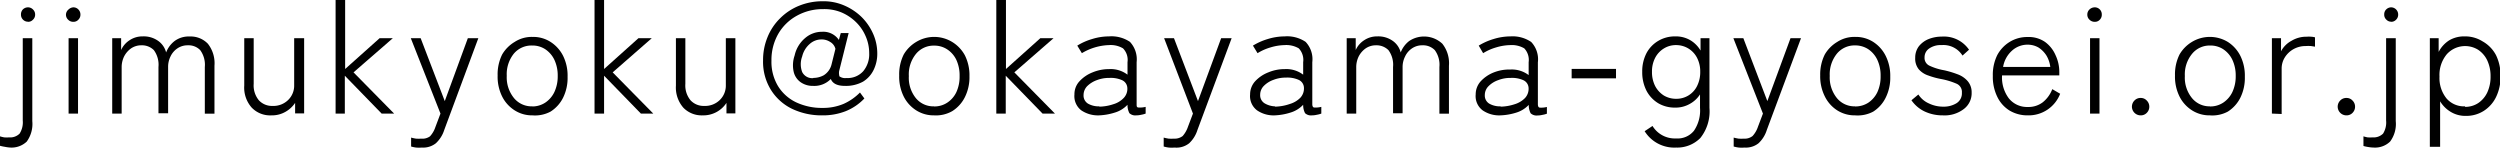<svg xmlns="http://www.w3.org/2000/svg" viewBox="0 0 238.38 14.07"><g id="レイヤー_2" data-name="レイヤー 2"><g id="design"><path d="M1,14.07A3.37,3.37,0,0,1,.47,14a3.8,3.8,0,0,1-.47-.1V13a3.08,3.08,0,0,0,.41.1,3.42,3.42,0,0,0,.46,0,1.27,1.27,0,0,0,1-.36,2,2,0,0,0,.3-1.25V3.64h.91v7.91a2.86,2.86,0,0,1-.53,1.95A2.1,2.1,0,0,1,1,14.07Zm1.68-12a.66.66,0,0,1-.49-.2A.66.66,0,0,1,2,1.39.68.68,0,0,1,2.18.9.7.7,0,0,1,2.67.7a.65.65,0,0,1,.47.2.65.65,0,0,1,.21.49.64.64,0,0,1-.21.49A.61.61,0,0,1,2.67,2.08Z"/><path d="M7,2.08a.66.66,0,0,1-.5-.2.64.64,0,0,1-.21-.49A.65.65,0,0,1,6.54.9.7.7,0,0,1,7,.7a.65.65,0,0,1,.47.2.68.68,0,0,1,.2.49.66.66,0,0,1-.2.49A.61.61,0,0,1,7,2.08Zm-.46,8.75V3.64h.9v7.19Z"/><path d="M10.7,10.83V3.64h.85l0,1.13a2.16,2.16,0,0,1,.8-.93,2.19,2.19,0,0,1,1.26-.37,2.37,2.37,0,0,1,1.43.4A1.94,1.94,0,0,1,15.84,5a2.51,2.51,0,0,1,.81-1.09,2.25,2.25,0,0,1,1.43-.43,2.27,2.27,0,0,1,1.74.69,3,3,0,0,1,.63,2.1v4.57h-.92V6.39a2.35,2.35,0,0,0-.44-1.61,1.54,1.54,0,0,0-1.17-.46,1.72,1.72,0,0,0-1,.29,1.89,1.89,0,0,0-.66.77,2.22,2.22,0,0,0-.23,1v4.42h-.92V6.39a2.35,2.35,0,0,0-.44-1.61,1.6,1.6,0,0,0-1.18-.46,1.71,1.71,0,0,0-1,.3,2.14,2.14,0,0,0-.66.77,2.32,2.32,0,0,0-.23,1v4.44Z"/><path d="M25.86,11A2.43,2.43,0,0,1,24,10.26a2.87,2.87,0,0,1-.71-2.1V3.64h.9V8a2.21,2.21,0,0,0,.5,1.57,1.7,1.7,0,0,0,1.3.53,2,2,0,0,0,1.49-.57,1.9,1.9,0,0,0,.57-1.39V3.64H29v7.17h-.86l0-1a2.7,2.7,0,0,1-.9.84A2.59,2.59,0,0,1,25.86,11Z"/><path d="M32,10.83V0h.91V6.58l3.29-2.94h1.26L33.71,6.9l3.87,3.93H36.39L32.88,7.22v3.61Z"/><path d="M40.23,14.07a3.48,3.48,0,0,1-.55,0,2.89,2.89,0,0,1-.48-.1v-.85a4.24,4.24,0,0,0,.47.1,4.38,4.38,0,0,0,.5,0A1.23,1.23,0,0,0,41,13a2.42,2.42,0,0,0,.51-.87L42,10.83,39.17,3.64h.94l2.3,6,2.2-6h1l-3.25,8.75a2.93,2.93,0,0,1-.8,1.27A1.94,1.94,0,0,1,40.23,14.07Z"/><path d="M50.78,11a3.08,3.08,0,0,1-1.71-.48,3.32,3.32,0,0,1-1.19-1.32,4.25,4.25,0,0,1-.43-2,4.25,4.25,0,0,1,.43-2A3.38,3.38,0,0,1,49.07,4a3,3,0,0,1,1.71-.48A3.06,3.06,0,0,1,52.5,4a3.38,3.38,0,0,1,1.19,1.32,4.25,4.25,0,0,1,.43,2,4.25,4.25,0,0,1-.43,2,3.32,3.32,0,0,1-1.19,1.32A3.14,3.14,0,0,1,50.78,11Zm0-.85A2.23,2.23,0,0,0,52,9.78a2.51,2.51,0,0,0,.86-1,3.53,3.53,0,0,0,.32-1.54,3.53,3.53,0,0,0-.32-1.54,2.51,2.51,0,0,0-.86-1,2.23,2.23,0,0,0-1.25-.36A2.2,2.2,0,0,0,49,5.11a3.14,3.14,0,0,0-.68,2.12A3.13,3.13,0,0,0,49,9.34,2.18,2.18,0,0,0,50.78,10.14Z"/><path d="M56.69,10.83V0h.91V6.58l3.28-2.94h1.27L58.42,6.9l3.87,3.93H61.11L57.6,7.22v3.61Z"/><path d="M67,11a2.43,2.43,0,0,1-1.84-.73,2.92,2.92,0,0,1-.71-2.1V3.64h.9V8a2.21,2.21,0,0,0,.5,1.57,1.7,1.7,0,0,0,1.3.53,2,2,0,0,0,1.49-.57,1.9,1.9,0,0,0,.57-1.39V3.64h.91v7.17h-.85l0-1A2.63,2.63,0,0,1,67,11Z"/><path d="M78.41,11a6.53,6.53,0,0,1-2.9-.63,4.88,4.88,0,0,1-2-1.8,5.07,5.07,0,0,1-.75-2.8,5.73,5.73,0,0,1,.43-2.24,5.29,5.29,0,0,1,1.21-1.8A5.39,5.39,0,0,1,76.19.55,5.9,5.9,0,0,1,78.47.12a4.92,4.92,0,0,1,2,.39,5.47,5.47,0,0,1,1.64,1.07,5.21,5.21,0,0,1,1.12,1.59,4.61,4.61,0,0,1,.42,1.94,3.5,3.5,0,0,1-.35,1.56,2.68,2.68,0,0,1-1,1.11,3.38,3.38,0,0,1-1.73.41q-1.09,0-1.35-.66a2.18,2.18,0,0,1-1.68.66,2,2,0,0,1-1.18-.34,1.68,1.68,0,0,1-.68-1,2.85,2.85,0,0,1,.09-1.56,3,3,0,0,1,1-1.66,2.45,2.45,0,0,1,1.63-.6,1.79,1.79,0,0,1,1.59.78l.18-.66h.75l-.89,3.56c-.07.27,0,.46,0,.56a.92.92,0,0,0,.67.17,2,2,0,0,0,1.61-.65,2.51,2.51,0,0,0,.57-1.71,4,4,0,0,0-.35-1.65,4.15,4.15,0,0,0-.94-1.35,4.46,4.46,0,0,0-1.39-.91A4.29,4.29,0,0,0,78.47.87,5.05,5.05,0,0,0,76,1.49a4.6,4.6,0,0,0-1.78,1.72,5,5,0,0,0-.66,2.58,4.48,4.48,0,0,0,.62,2.41,4.1,4.1,0,0,0,1.72,1.55,5.76,5.76,0,0,0,2.55.54,5,5,0,0,0,2-.39A5.09,5.09,0,0,0,82,8.82l.42.57a5.07,5.07,0,0,1-1.78,1.21A5.93,5.93,0,0,1,78.41,11Zm-.87-3.57a2.1,2.1,0,0,0,1-.25,1.69,1.69,0,0,0,.74-1l.38-1.52A1.05,1.05,0,0,0,79.16,4a1.48,1.48,0,0,0-.84-.24,1.67,1.67,0,0,0-1.11.43,2.27,2.27,0,0,0-.72,1.19,2.12,2.12,0,0,0,0,1.49A1.07,1.07,0,0,0,77.54,7.45Z"/><path d="M89.07,11a3.1,3.1,0,0,1-1.71-.48,3.32,3.32,0,0,1-1.19-1.32,4.25,4.25,0,0,1-.43-2,4.25,4.25,0,0,1,.43-2A3.38,3.38,0,0,1,87.36,4a3.3,3.3,0,0,1,3.43,0A3.38,3.38,0,0,1,92,5.27a4.25,4.25,0,0,1,.44,2,4.25,4.25,0,0,1-.44,2,3.32,3.32,0,0,1-1.19,1.32A3.11,3.11,0,0,1,89.07,11Zm0-.85a2.21,2.21,0,0,0,1.25-.36,2.46,2.46,0,0,0,.87-1,3.53,3.53,0,0,0,.31-1.54,3.53,3.53,0,0,0-.31-1.54,2.46,2.46,0,0,0-.87-1,2.21,2.21,0,0,0-1.25-.36,2.17,2.17,0,0,0-1.73.79,3.09,3.09,0,0,0-.68,2.12,3.08,3.08,0,0,0,.68,2.11A2.15,2.15,0,0,0,89.07,10.14Z"/><path d="M95,10.83V0h.92V6.58l3.28-2.94h1.26L96.72,6.9l3.87,3.93H99.41L95.9,7.22v3.61Z"/><path d="M104.81,11a2.84,2.84,0,0,1-1.71-.48A1.71,1.71,0,0,1,102.45,9a1.8,1.8,0,0,1,.49-1.26,3.36,3.36,0,0,1,1.24-.84,4.07,4.07,0,0,1,1.57-.31,2.66,2.66,0,0,1,1.76.53V5.93a1.57,1.57,0,0,0-.43-1.32,2.3,2.3,0,0,0-1.34-.31,5.34,5.34,0,0,0-2.58.77l-.44-.72a5.67,5.67,0,0,1,1.42-.63,5.43,5.43,0,0,1,1.6-.25,3.16,3.16,0,0,1,2,.52,2.44,2.44,0,0,1,.64,1.94v4c0,.19,0,.3.16.32a2.26,2.26,0,0,0,.7-.06v.64a2.14,2.14,0,0,1-.41.11,2.1,2.1,0,0,1-.48.06.82.82,0,0,1-.66-.21,1.67,1.67,0,0,1-.18-.8,2.73,2.73,0,0,1-1.23.75A5.69,5.69,0,0,1,104.81,11Zm0-.83a4.43,4.43,0,0,0,1.34-.23,2.22,2.22,0,0,0,1-.6,1.26,1.26,0,0,0,.34-1,.85.85,0,0,0-.51-.7,2.64,2.64,0,0,0-1.2-.21,3.21,3.21,0,0,0-1.19.21,2.57,2.57,0,0,0-.92.57,1.22,1.22,0,0,0-.35.85.9.9,0,0,0,.42.82A2.06,2.06,0,0,0,104.85,10.14Z"/><path d="M112,14.07a3.48,3.48,0,0,1-.55,0,3,3,0,0,1-.49-.1v-.85a4.45,4.45,0,0,0,.48.1,4.38,4.38,0,0,0,.5,0,1.25,1.25,0,0,0,.83-.25,2.58,2.58,0,0,0,.5-.87l.48-1.27L111,3.64h.94l2.29,6,2.21-6h1l-3.26,8.75a2.92,2.92,0,0,1-.79,1.27A1.94,1.94,0,0,1,112,14.07Z"/><path d="M121.56,11a2.79,2.79,0,0,1-1.7-.48A1.7,1.7,0,0,1,119.2,9a1.85,1.85,0,0,1,.49-1.26,3.4,3.4,0,0,1,1.25-.84,4,4,0,0,1,1.56-.31,2.66,2.66,0,0,1,1.76.53V5.93a1.6,1.6,0,0,0-.42-1.32,2.36,2.36,0,0,0-1.35-.31,5,5,0,0,0-1.34.22,4.92,4.92,0,0,0-1.24.55l-.44-.72a5.84,5.84,0,0,1,1.42-.63,5.48,5.48,0,0,1,1.6-.25,3.16,3.16,0,0,1,2,.52,2.4,2.4,0,0,1,.64,1.94v4c0,.19.06.3.16.32a2.24,2.24,0,0,0,.7-.06v.64a2.14,2.14,0,0,1-.41.11,2.1,2.1,0,0,1-.48.06.82.82,0,0,1-.66-.21,1.67,1.67,0,0,1-.18-.8,2.73,2.73,0,0,1-1.23.75A5.69,5.69,0,0,1,121.56,11Zm0-.83A4.55,4.55,0,0,0,123,9.91a2.33,2.33,0,0,0,1-.6,1.3,1.3,0,0,0,.33-1,.85.85,0,0,0-.51-.7,2.64,2.64,0,0,0-1.2-.21,3.16,3.16,0,0,0-1.18.21,2.41,2.41,0,0,0-.92.57,1.19,1.19,0,0,0-.36.85.9.9,0,0,0,.42.82A2.06,2.06,0,0,0,121.6,10.14Z"/><path d="M128.41,10.83V3.64h.86l0,1.13a2.16,2.16,0,0,1,.8-.93,2.19,2.19,0,0,1,1.26-.37,2.37,2.37,0,0,1,1.43.4A1.94,1.94,0,0,1,133.56,5a2.51,2.51,0,0,1,.81-1.09,2.55,2.55,0,0,1,3.16.26,3,3,0,0,1,.63,2.1v4.57h-.91V6.39a2.35,2.35,0,0,0-.44-1.61,1.56,1.56,0,0,0-1.17-.46,1.72,1.72,0,0,0-1,.29,1.89,1.89,0,0,0-.66.77,2.23,2.23,0,0,0-.24,1v4.42h-.91V6.39a2.35,2.35,0,0,0-.44-1.61,1.6,1.6,0,0,0-1.18-.46,1.71,1.71,0,0,0-1,.3,2.14,2.14,0,0,0-.66.77,2.32,2.32,0,0,0-.23,1v4.44Z"/><path d="M143.07,11a2.79,2.79,0,0,1-1.7-.48A1.7,1.7,0,0,1,140.71,9a1.85,1.85,0,0,1,.49-1.26,3.4,3.4,0,0,1,1.25-.84A4,4,0,0,1,144,6.63a2.66,2.66,0,0,1,1.76.53V5.93a1.6,1.6,0,0,0-.42-1.32A2.36,2.36,0,0,0,144,4.3a5,5,0,0,0-1.34.22,4.92,4.92,0,0,0-1.24.55L141,4.35a5.84,5.84,0,0,1,1.42-.63,5.48,5.48,0,0,1,1.6-.25A3.16,3.16,0,0,1,146,4a2.4,2.4,0,0,1,.64,1.94v4c0,.19.06.3.16.32a2.24,2.24,0,0,0,.7-.06v.64a2.14,2.14,0,0,1-.41.11,2.1,2.1,0,0,1-.48.06.82.82,0,0,1-.66-.21,1.67,1.67,0,0,1-.18-.8,2.73,2.73,0,0,1-1.23.75A5.69,5.69,0,0,1,143.07,11Zm0-.83a4.55,4.55,0,0,0,1.35-.23,2.33,2.33,0,0,0,1-.6,1.3,1.3,0,0,0,.33-1,.85.85,0,0,0-.51-.7,2.64,2.64,0,0,0-1.2-.21,3.16,3.16,0,0,0-1.18.21,2.41,2.41,0,0,0-.92.57,1.19,1.19,0,0,0-.36.85.9.9,0,0,0,.42.82A2.06,2.06,0,0,0,143.11,10.14Z"/><path d="M149.86,7.47v-.9h4.23v.9Z"/><path d="M159.82,14.07a3.33,3.33,0,0,1-3-1.56l.75-.5a2.49,2.49,0,0,0,2.25,1.19,2,2,0,0,0,1.7-.73,3.42,3.42,0,0,0,.58-2.18V9a2.67,2.67,0,0,1-1,.92,2.7,2.7,0,0,1-1.37.34,3.1,3.1,0,0,1-1.62-.42A3.06,3.06,0,0,1,157,8.66a3.87,3.87,0,0,1-.41-1.81A3.75,3.75,0,0,1,157,5.06a3,3,0,0,1,1.13-1.17,3.1,3.1,0,0,1,1.62-.42,2.72,2.72,0,0,1,1.4.35,2.76,2.76,0,0,1,1,1V3.64H163v6.65a4.07,4.07,0,0,1-.87,2.87A3.1,3.1,0,0,1,159.82,14.07Zm0-4.65a2.18,2.18,0,0,0,2-1.22,2.92,2.92,0,0,0,.3-1.35,2.81,2.81,0,0,0-.3-1.33,2.23,2.23,0,0,0-2-1.22,2.16,2.16,0,0,0-1.18.33,2.28,2.28,0,0,0-.82.89,2.81,2.81,0,0,0-.3,1.33,2.92,2.92,0,0,0,.3,1.35,2.38,2.38,0,0,0,.82.9A2.24,2.24,0,0,0,159.81,9.42Z"/><path d="M166.35,14.07a3.48,3.48,0,0,1-.55,0,3,3,0,0,1-.49-.1v-.85a4.45,4.45,0,0,0,.48.1,4.38,4.38,0,0,0,.5,0,1.2,1.2,0,0,0,.82-.25,2.42,2.42,0,0,0,.51-.87l.48-1.27-2.82-7.19h.95l2.29,6,2.21-6h1l-3.26,8.75a2.92,2.92,0,0,1-.79,1.27A1.94,1.94,0,0,1,166.35,14.07Z"/><path d="M176.89,11a3.1,3.1,0,0,1-1.71-.48A3.29,3.29,0,0,1,174,9.19a4.25,4.25,0,0,1-.44-2,4.25,4.25,0,0,1,.44-2A3.36,3.36,0,0,1,175.18,4a3,3,0,0,1,1.71-.48,3.07,3.07,0,0,1,1.73.48,3.36,3.36,0,0,1,1.18,1.32,4.25,4.25,0,0,1,.44,2,4.25,4.25,0,0,1-.44,2,3.29,3.29,0,0,1-1.18,1.32A3.15,3.15,0,0,1,176.89,11Zm0-.85a2.26,2.26,0,0,0,1.26-.36,2.51,2.51,0,0,0,.86-1,3.53,3.53,0,0,0,.31-1.54A3.53,3.53,0,0,0,179,5.69a2.51,2.51,0,0,0-.86-1,2.26,2.26,0,0,0-1.26-.36,2.18,2.18,0,0,0-1.73.79,3.14,3.14,0,0,0-.68,2.12,3.13,3.13,0,0,0,.68,2.11A2.16,2.16,0,0,0,176.89,10.14Z"/><path d="M185.26,11a4,4,0,0,1-1.74-.37,3.2,3.2,0,0,1-1.26-1.07l.66-.55a2.28,2.28,0,0,0,1,.85,3.11,3.11,0,0,0,1.38.31,2.32,2.32,0,0,0,1.26-.33,1.1,1.1,0,0,0,.51-1,.85.85,0,0,0-.49-.85,6.83,6.83,0,0,0-1.52-.46,7.43,7.43,0,0,1-1.19-.33,2.06,2.06,0,0,1-.91-.59,1.61,1.61,0,0,1-.34-1.1,1.78,1.78,0,0,1,.35-1.1,2.28,2.28,0,0,1,.94-.69,3.41,3.41,0,0,1,1.24-.23,2.9,2.9,0,0,1,2.6,1.25l-.62.56a2.15,2.15,0,0,0-2-1,1.9,1.9,0,0,0-1.2.34,1,1,0,0,0-.42.83.81.81,0,0,0,.46.79,5.48,5.48,0,0,0,1.41.44,9,9,0,0,1,1.27.38,2.33,2.33,0,0,1,.95.63A1.62,1.62,0,0,1,188,8.83a1.88,1.88,0,0,1-.74,1.56A3,3,0,0,1,185.26,11Z"/><path d="M193.36,11a3.33,3.33,0,0,1-1.73-.45,3.13,3.13,0,0,1-1.18-1.31,4.31,4.31,0,0,1-.43-2,4.24,4.24,0,0,1,.43-2A3.3,3.3,0,0,1,191.62,4a3.18,3.18,0,0,1,1.71-.47A2.74,2.74,0,0,1,195,4a3.05,3.05,0,0,1,1,1.26,3.76,3.76,0,0,1,.36,1.62v.31h-5.46a3.31,3.31,0,0,0,.64,2.18,2.22,2.22,0,0,0,1.81.83,2.25,2.25,0,0,0,1.41-.43,2.94,2.94,0,0,0,.93-1.27l.75.44A3.22,3.22,0,0,1,193.36,11ZM191,6.38h4.5a2.77,2.77,0,0,0-.36-1.07,2.51,2.51,0,0,0-.75-.77,2.06,2.06,0,0,0-1-.28,2.2,2.2,0,0,0-1.53.56A2.67,2.67,0,0,0,191,6.38Z"/><path d="M199.74,2.08a.68.68,0,0,1-.5-.2.64.64,0,0,1-.21-.49.65.65,0,0,1,.21-.49.72.72,0,0,1,.5-.2.66.66,0,0,1,.48.2.67.67,0,0,1,.19.49.66.66,0,0,1-.19.49A.62.62,0,0,1,199.74,2.08Zm-.45,8.75V3.64h.9v7.19Z"/><path d="M204.12,11a.83.83,0,0,1-.6-1.41.79.79,0,0,1,.6-.25.76.76,0,0,1,.58.25.81.81,0,0,1,.24.59.82.82,0,0,1-.24.58A.78.78,0,0,1,204.12,11Z"/><path d="M210.72,11a3.1,3.1,0,0,1-1.71-.48,3.32,3.32,0,0,1-1.19-1.32,4.25,4.25,0,0,1-.43-2,4.25,4.25,0,0,1,.43-2A3.38,3.38,0,0,1,209,4a3.3,3.3,0,0,1,3.43,0,3.38,3.38,0,0,1,1.19,1.32,4.25,4.25,0,0,1,.43,2,4.25,4.25,0,0,1-.43,2,3.32,3.32,0,0,1-1.19,1.32A3.11,3.11,0,0,1,210.72,11Zm0-.85A2.23,2.23,0,0,0,212,9.78a2.51,2.51,0,0,0,.86-1,3.53,3.53,0,0,0,.32-1.54,3.53,3.53,0,0,0-.32-1.54,2.51,2.51,0,0,0-.86-1,2.23,2.23,0,0,0-1.25-.36,2.17,2.17,0,0,0-1.73.79,3.09,3.09,0,0,0-.69,2.12A3.08,3.08,0,0,0,209,9.34,2.15,2.15,0,0,0,210.72,10.14Z"/><path d="M216.63,10.83V3.64h.87l0,1.25a2.43,2.43,0,0,1,1-1,2.73,2.73,0,0,1,1.44-.39,3.17,3.17,0,0,1,.43,0,1.79,1.79,0,0,1,.37.06v.89l-.38-.06a4.36,4.36,0,0,0-.51,0,2.37,2.37,0,0,0-1.15.29,2.31,2.31,0,0,0-.83.78,2,2,0,0,0-.31,1.1v4.31Z"/><path d="M223.74,11a.83.83,0,0,1-.6-1.41.79.79,0,0,1,.6-.25.76.76,0,0,1,.58.25.81.81,0,0,1,.24.59.82.82,0,0,1-.24.58A.78.78,0,0,1,223.74,11Z"/><path d="M226.35,14.07a3.26,3.26,0,0,1-.52-.05,3.43,3.43,0,0,1-.47-.1V13a3.33,3.33,0,0,0,.4.1,3.57,3.57,0,0,0,.47,0,1.28,1.28,0,0,0,1-.36,2,2,0,0,0,.29-1.25V3.64h.92v7.91a2.81,2.81,0,0,1-.54,1.95A2.06,2.06,0,0,1,226.35,14.07Zm1.68-12a.64.64,0,0,1-.49-.2.63.63,0,0,1-.2-.49.64.64,0,0,1,.2-.49A.68.68,0,0,1,228,.7a.67.67,0,0,1,.47.2.68.68,0,0,1,.2.49.66.66,0,0,1-.2.49A.63.63,0,0,1,228,2.08Z"/><path d="M231.69,14V3.64h.84l0,1.31a2.88,2.88,0,0,1,1-1.1,2.78,2.78,0,0,1,1.47-.38,3.1,3.1,0,0,1,1.71.47A3.23,3.23,0,0,1,238,5.26a4.36,4.36,0,0,1,.43,2,4.36,4.36,0,0,1-.43,2,3.23,3.23,0,0,1-1.18,1.32,3.1,3.1,0,0,1-1.71.47,2.68,2.68,0,0,1-1.44-.39,2.94,2.94,0,0,1-1-1V14Zm3.36-3.81a2.23,2.23,0,0,0,1.25-.36,2.51,2.51,0,0,0,.86-1,3.53,3.53,0,0,0,.32-1.54,3.53,3.53,0,0,0-.32-1.54,2.51,2.51,0,0,0-.86-1,2.35,2.35,0,0,0-3,.43,3.09,3.09,0,0,0-.69,2.12,3.08,3.08,0,0,0,.69,2.11A2.21,2.21,0,0,0,235.05,10.14Z"/></g></g></svg>
